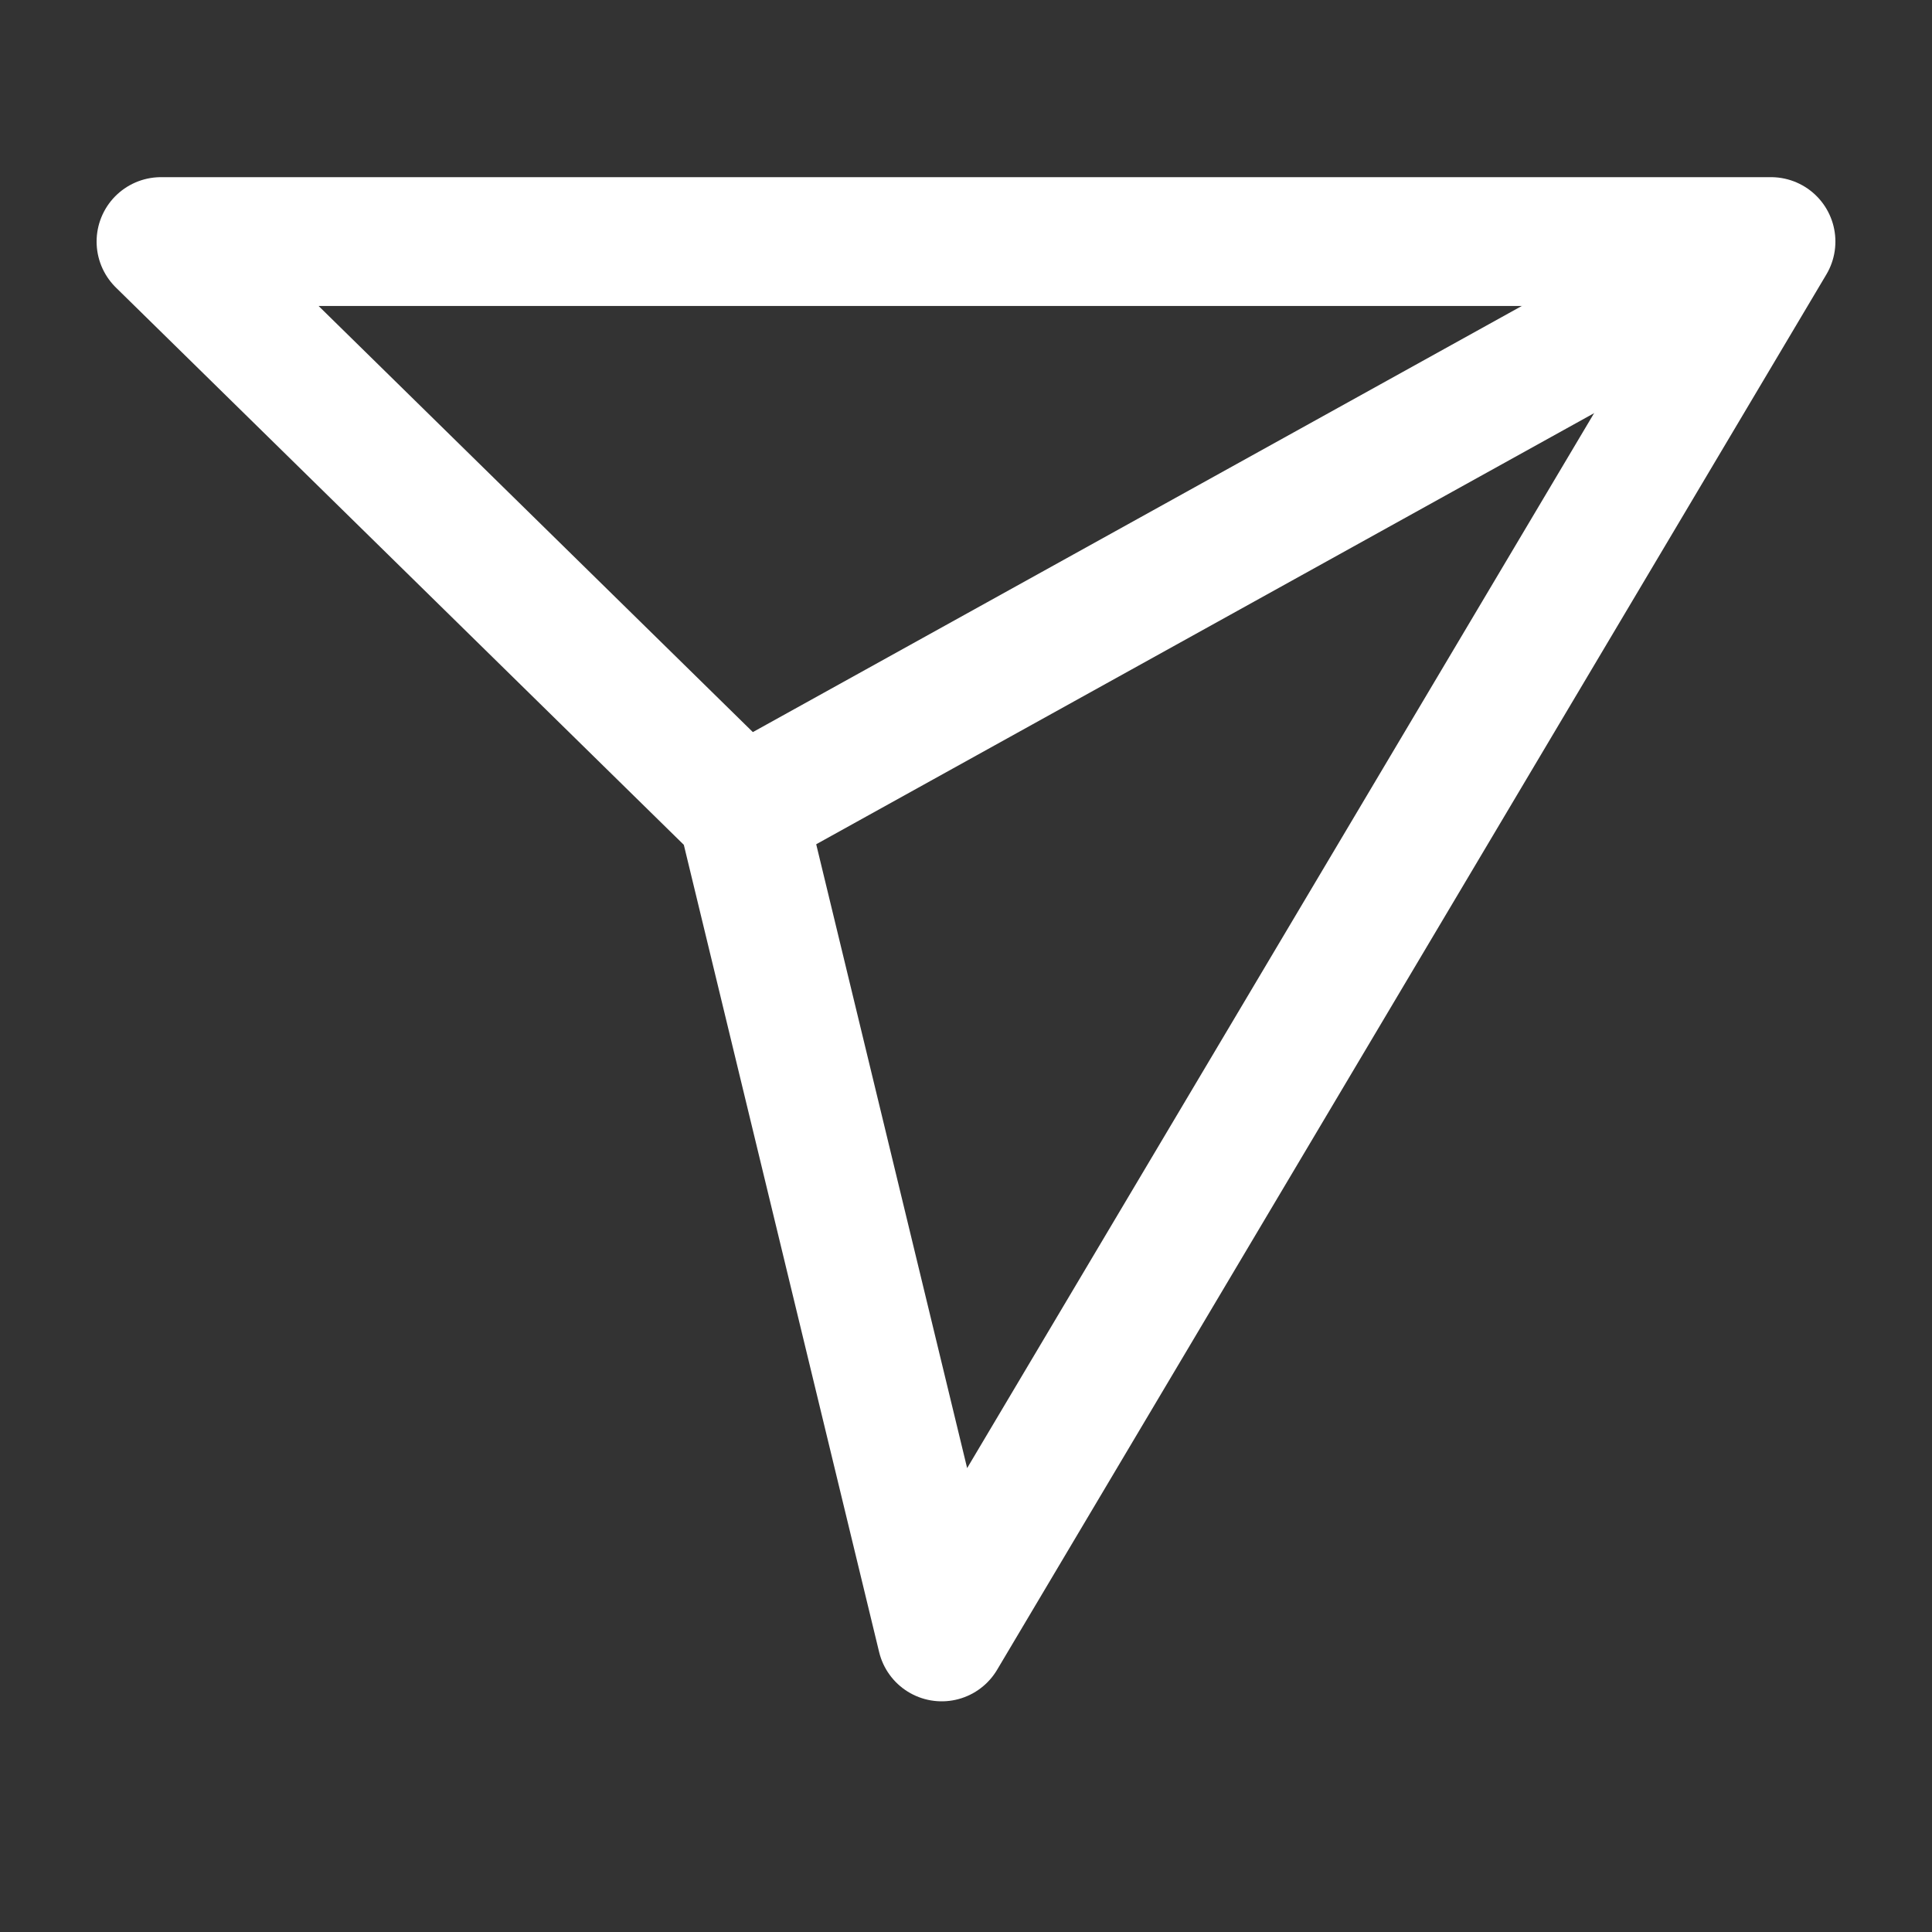 <svg width="30" height="30" viewBox="0 0 30 30" fill="none" xmlns="http://www.w3.org/2000/svg">
<rect x="0" y="0" width="30" height="30" fill="#333333" stroke="none"/>
<path d="M27.5 3.75L11.523 12.604" stroke="white" stroke-width="2" stroke-linejoin="round"/>
<path d="M14.623 25.418L27.5 3.751H2.5L11.523 12.605L14.623 25.418Z" stroke="white" stroke-width="2" stroke-linejoin="round"/>
</svg>
